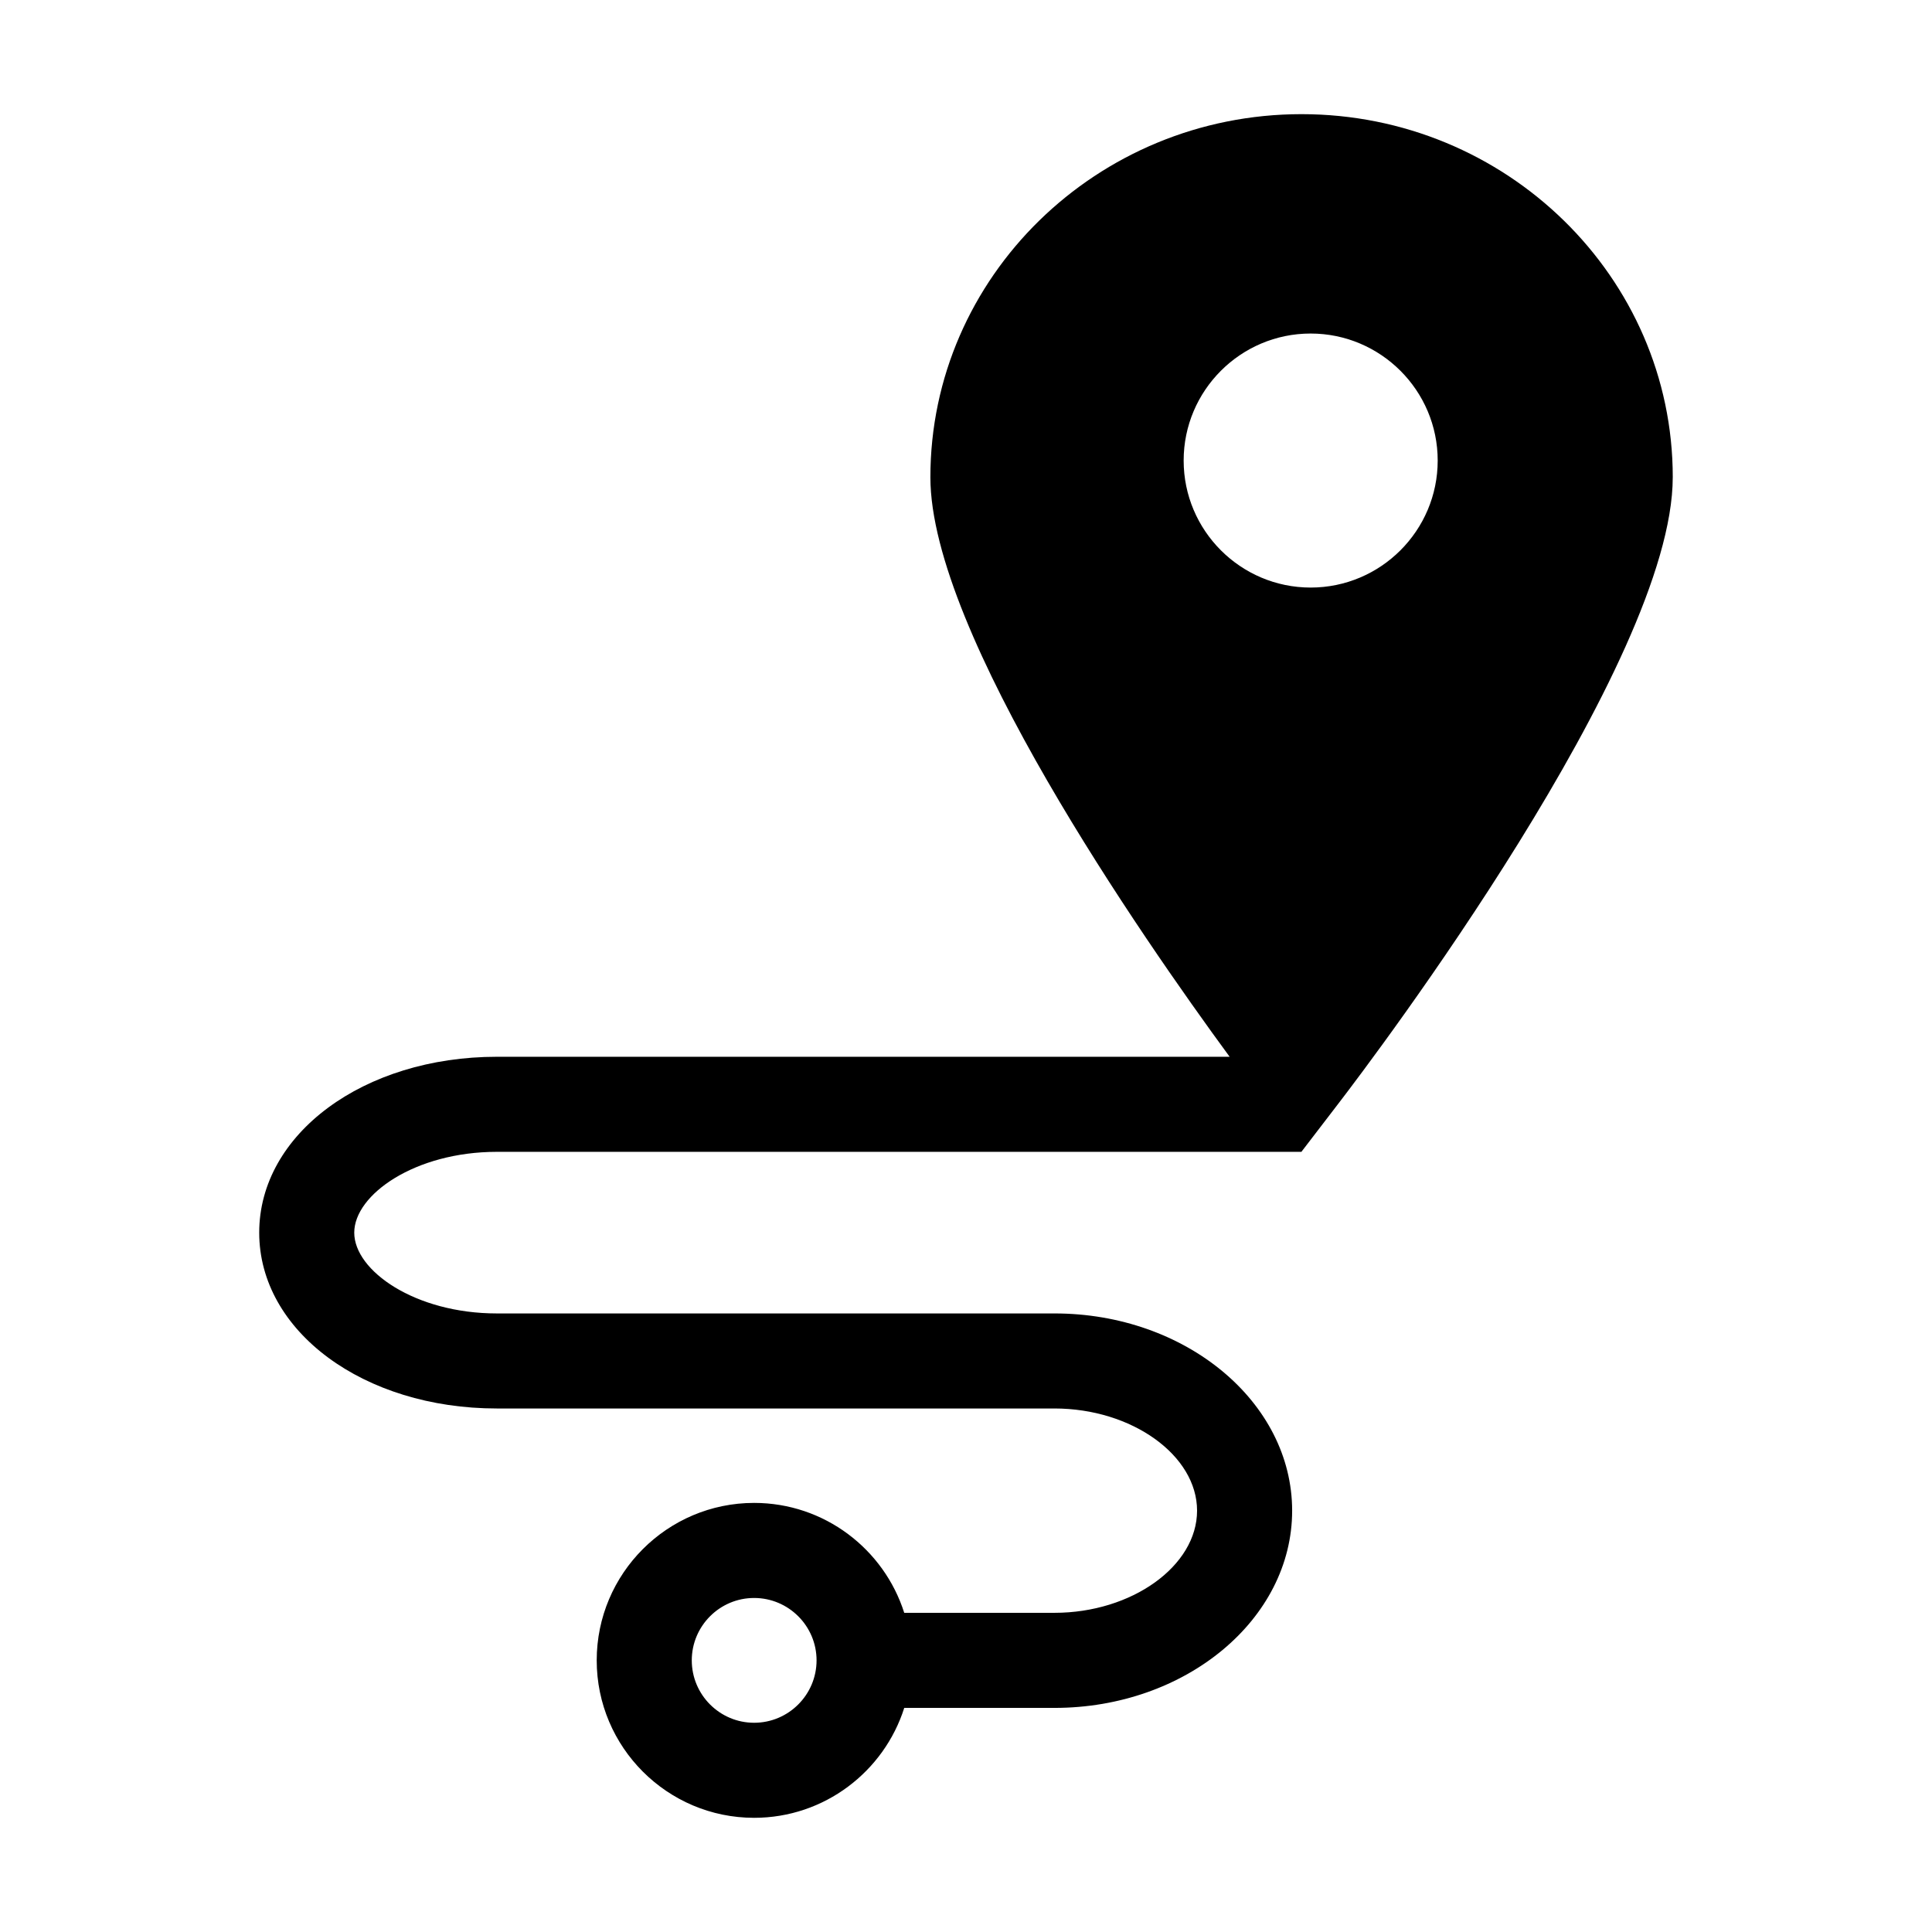 <?xml version="1.0" encoding="UTF-8"?>
<!-- Uploaded to: ICON Repo, www.iconrepo.com, Generator: ICON Repo Mixer Tools -->
<svg fill="#000000" width="800px" height="800px" version="1.1" viewBox="144 144 512 512" xmlns="http://www.w3.org/2000/svg">
 <path d="m587.3 270.48c0-53.062-44.129-96.227-98.375-96.227-54.238 0-98.363 43.168-98.363 96.227 0 41.227 56.086 121.93 79.309 153.58l-194.2-0.004c-35.312 0-62.977 20.477-62.977 46.605 0 26.133 27.664 46.602 62.977 46.602h147.78c20.48 0 37.785 12.398 37.785 27.078 0 14.68-17.305 27.074-37.785 27.074h-39.82c-5.356-16.867-21.16-29.129-39.781-29.129-23 0-41.715 18.715-41.715 41.727 0 23.008 18.711 41.727 41.715 41.727 18.621 0 34.426-12.262 39.785-29.129h39.82c34.727 0 62.977-23.449 62.977-52.266 0-28.824-28.25-52.27-62.977-52.27h-147.79c-21.629 0-37.785-11.305-37.785-21.41 0-10.105 16.156-21.418 37.785-21.418h213.26v-0.055l9.984-13.023c9.051-11.797 88.387-116.66 88.387-165.69zm-243.45 330.07c-9.113 0-16.523-7.418-16.523-16.535 0-9.117 7.41-16.535 16.523-16.535 9.125 0 16.547 7.418 16.547 16.535-0.004 9.113-7.426 16.535-16.547 16.535zm113.83-334.5c0-18.559 15.094-33.66 33.648-33.66 18.57 0 33.676 15.098 33.676 33.66 0 18.559-15.105 33.66-33.676 33.66-18.555-0.004-33.648-15.105-33.648-33.66z"/>
</svg>